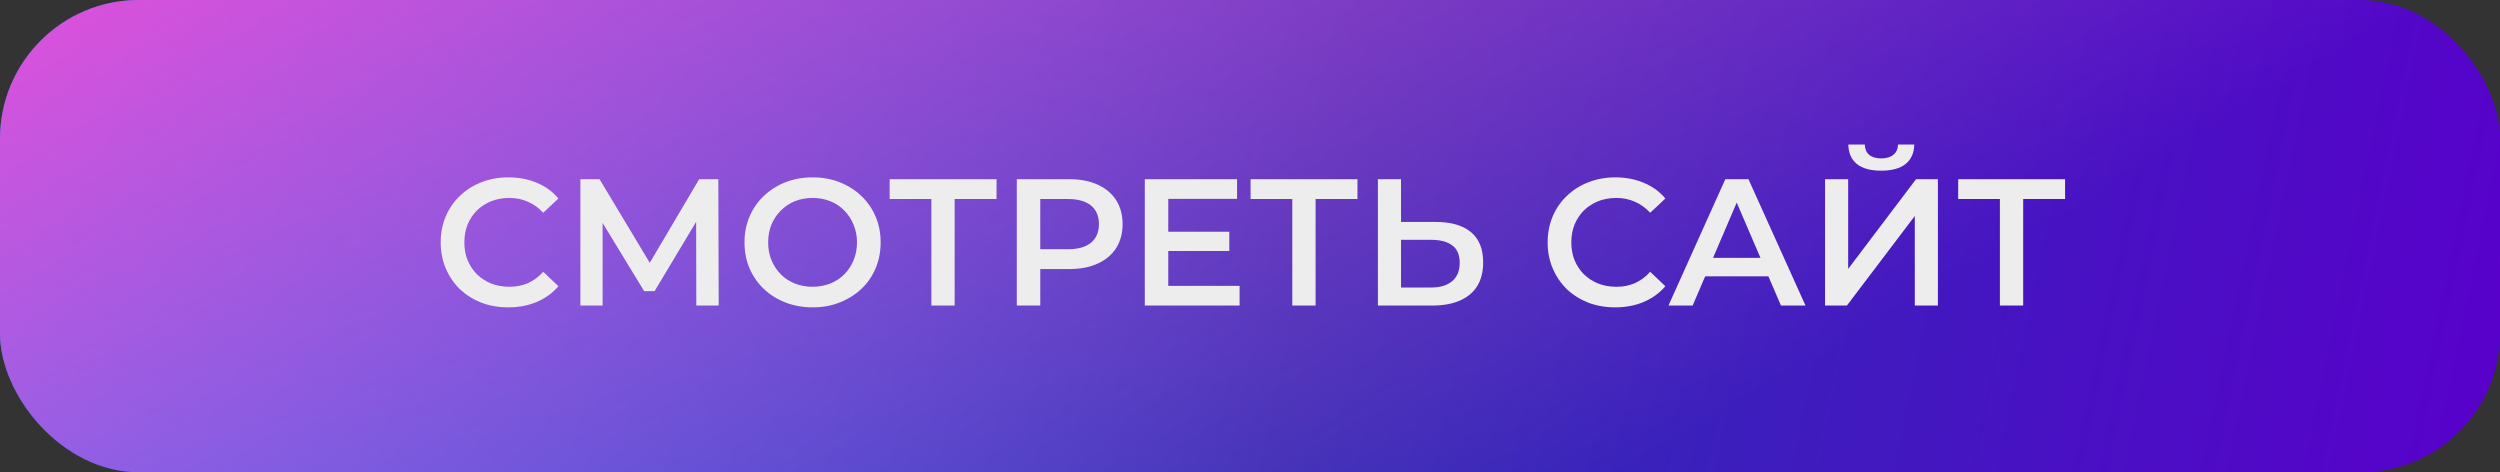 <?xml version="1.0" encoding="UTF-8"?> <svg xmlns="http://www.w3.org/2000/svg" width="180" height="34" viewBox="0 0 180 34" fill="none"><rect x="0" y="0" width="180" height="34" fill="#333333" stroke="none"/> <rect width="180" height="34" rx="10" fill="url(#paint0_linear_2_60)"></rect> <rect width="180" height="34" rx="10" fill="url(#paint1_linear_2_60)"></rect> <path d="M36.592 22.13C35.898 22.13 35.253 22.017 34.655 21.792C34.066 21.558 33.55 21.233 33.108 20.817C32.675 20.392 32.337 19.894 32.094 19.322C31.851 18.75 31.73 18.126 31.73 17.45C31.73 16.774 31.851 16.15 32.094 15.578C32.337 15.006 32.679 14.512 33.121 14.096C33.563 13.671 34.078 13.346 34.668 13.121C35.257 12.887 35.903 12.77 36.605 12.77C37.35 12.77 38.031 12.9 38.646 13.16C39.261 13.411 39.781 13.788 40.206 14.291L39.114 15.318C38.785 14.963 38.416 14.698 38.009 14.525C37.602 14.343 37.16 14.252 36.683 14.252C36.206 14.252 35.769 14.33 35.37 14.486C34.98 14.642 34.638 14.863 34.343 15.149C34.057 15.435 33.831 15.773 33.667 16.163C33.511 16.553 33.433 16.982 33.433 17.45C33.433 17.918 33.511 18.347 33.667 18.737C33.831 19.127 34.057 19.465 34.343 19.751C34.638 20.037 34.98 20.258 35.37 20.414C35.769 20.57 36.206 20.648 36.683 20.648C37.16 20.648 37.602 20.561 38.009 20.388C38.416 20.206 38.785 19.933 39.114 19.569L40.206 20.609C39.781 21.103 39.261 21.48 38.646 21.74C38.031 22 37.346 22.13 36.592 22.13ZM41.788 22V12.9H43.166L47.157 19.543H46.416L50.342 12.9H51.72L51.746 22H50.134L50.121 15.409H50.459L47.131 20.96H46.377L42.997 15.409H43.387V22H41.788ZM58.518 22.13C57.807 22.13 57.153 22.013 56.555 21.779C55.957 21.545 55.437 21.22 54.995 20.804C54.553 20.379 54.21 19.885 53.968 19.322C53.725 18.75 53.604 18.126 53.604 17.45C53.604 16.774 53.725 16.154 53.968 15.591C54.21 15.019 54.553 14.525 54.995 14.109C55.437 13.684 55.957 13.355 56.555 13.121C57.153 12.887 57.803 12.77 58.505 12.77C59.215 12.77 59.865 12.887 60.455 13.121C61.053 13.355 61.573 13.684 62.015 14.109C62.457 14.525 62.799 15.019 63.042 15.591C63.284 16.154 63.406 16.774 63.406 17.45C63.406 18.126 63.284 18.75 63.042 19.322C62.799 19.894 62.457 20.388 62.015 20.804C61.573 21.22 61.053 21.545 60.455 21.779C59.865 22.013 59.22 22.13 58.518 22.13ZM58.505 20.648C58.964 20.648 59.389 20.57 59.779 20.414C60.169 20.258 60.507 20.037 60.793 19.751C61.079 19.456 61.3 19.118 61.456 18.737C61.62 18.347 61.703 17.918 61.703 17.45C61.703 16.982 61.62 16.557 61.456 16.176C61.3 15.786 61.079 15.448 60.793 15.162C60.507 14.867 60.169 14.642 59.779 14.486C59.389 14.33 58.964 14.252 58.505 14.252C58.045 14.252 57.621 14.33 57.231 14.486C56.849 14.642 56.511 14.867 56.217 15.162C55.931 15.448 55.705 15.786 55.541 16.176C55.385 16.557 55.307 16.982 55.307 17.45C55.307 17.909 55.385 18.334 55.541 18.724C55.705 19.114 55.931 19.456 56.217 19.751C56.503 20.037 56.841 20.258 57.231 20.414C57.621 20.57 58.045 20.648 58.505 20.648ZM67.058 22V13.914L67.461 14.33H64.055V12.9H71.751V14.33H68.345L68.735 13.914V22H67.058ZM73.209 22V12.9H76.953C77.759 12.9 78.448 13.03 79.02 13.29C79.6 13.55 80.047 13.923 80.359 14.408C80.671 14.893 80.827 15.47 80.827 16.137C80.827 16.804 80.671 17.381 80.359 17.866C80.047 18.351 79.6 18.724 79.02 18.984C78.448 19.244 77.759 19.374 76.953 19.374H74.145L74.899 18.581V22H73.209ZM74.899 18.763L74.145 17.944H76.875C77.62 17.944 78.179 17.788 78.552 17.476C78.933 17.155 79.124 16.709 79.124 16.137C79.124 15.556 78.933 15.11 78.552 14.798C78.179 14.486 77.62 14.33 76.875 14.33H74.145L74.899 13.498V18.763ZM83.985 16.683H88.509V18.074H83.985V16.683ZM84.115 20.583H89.25V22H82.425V12.9H89.068V14.317H84.115V20.583ZM93.045 22V13.914L93.448 14.33H90.042V12.9H97.738V14.33H94.332L94.722 13.914V22H93.045ZM103.395 15.981C104.478 15.981 105.315 16.224 105.904 16.709C106.493 17.194 106.788 17.922 106.788 18.893C106.788 19.916 106.463 20.691 105.813 21.22C105.172 21.74 104.275 22 103.122 22H99.209V12.9H100.873V15.981H103.395ZM103.044 20.7C103.694 20.7 104.197 20.548 104.552 20.245C104.916 19.942 105.098 19.5 105.098 18.919C105.098 18.347 104.92 17.931 104.565 17.671C104.21 17.402 103.703 17.268 103.044 17.268H100.873V20.7H103.044ZM116.293 22.13C115.6 22.13 114.954 22.017 114.356 21.792C113.767 21.558 113.251 21.233 112.809 20.817C112.376 20.392 112.038 19.894 111.795 19.322C111.552 18.75 111.431 18.126 111.431 17.45C111.431 16.774 111.552 16.15 111.795 15.578C112.038 15.006 112.38 14.512 112.822 14.096C113.264 13.671 113.78 13.346 114.369 13.121C114.958 12.887 115.604 12.77 116.306 12.77C117.051 12.77 117.732 12.9 118.347 13.16C118.962 13.411 119.482 13.788 119.907 14.291L118.815 15.318C118.486 14.963 118.117 14.698 117.71 14.525C117.303 14.343 116.861 14.252 116.384 14.252C115.907 14.252 115.47 14.33 115.071 14.486C114.681 14.642 114.339 14.863 114.044 15.149C113.758 15.435 113.533 15.773 113.368 16.163C113.212 16.553 113.134 16.982 113.134 17.45C113.134 17.918 113.212 18.347 113.368 18.737C113.533 19.127 113.758 19.465 114.044 19.751C114.339 20.037 114.681 20.258 115.071 20.414C115.47 20.57 115.907 20.648 116.384 20.648C116.861 20.648 117.303 20.561 117.71 20.388C118.117 20.206 118.486 19.933 118.815 19.569L119.907 20.609C119.482 21.103 118.962 21.48 118.347 21.74C117.732 22 117.047 22.13 116.293 22.13ZM120.129 22L124.224 12.9H125.888L129.996 22H128.228L124.705 13.797H125.381L121.871 22H120.129ZM122.014 19.894L122.469 18.568H127.383L127.838 19.894H122.014ZM131.404 22V12.9H133.068V19.361L137.956 12.9H139.529V22H137.865V15.552L132.977 22H131.404ZM135.447 12.289C134.667 12.289 134.078 12.124 133.679 11.795C133.289 11.466 133.09 11.002 133.081 10.404H134.264C134.273 10.725 134.377 10.972 134.576 11.145C134.784 11.318 135.075 11.405 135.447 11.405C135.82 11.405 136.11 11.318 136.318 11.145C136.535 10.972 136.648 10.725 136.656 10.404H137.826C137.818 11.002 137.614 11.466 137.215 11.795C136.817 12.124 136.227 12.289 135.447 12.289ZM143.992 22V13.914L144.395 14.33H140.989V12.9H148.685V14.33H145.279L145.669 13.914V22H143.992Z" fill="#EDEDED"></path> <defs> <linearGradient id="paint0_linear_2_60" x1="0" y1="0" x2="179.014" y2="37.065" gradientUnits="userSpaceOnUse"> <stop stop-color="#0085FF"></stop> <stop offset="0.526" stop-color="#2B30B4"></stop> <stop offset="1" stop-color="#5900CB"></stop> </linearGradient> <linearGradient id="paint1_linear_2_60" x1="33.9" y1="-26.714" x2="81.618" y2="54.818" gradientUnits="userSpaceOnUse"> <stop stop-color="#F04CD8"></stop> <stop offset="1" stop-color="#F04CD8" stop-opacity="0"></stop> </linearGradient> </defs> </svg> 